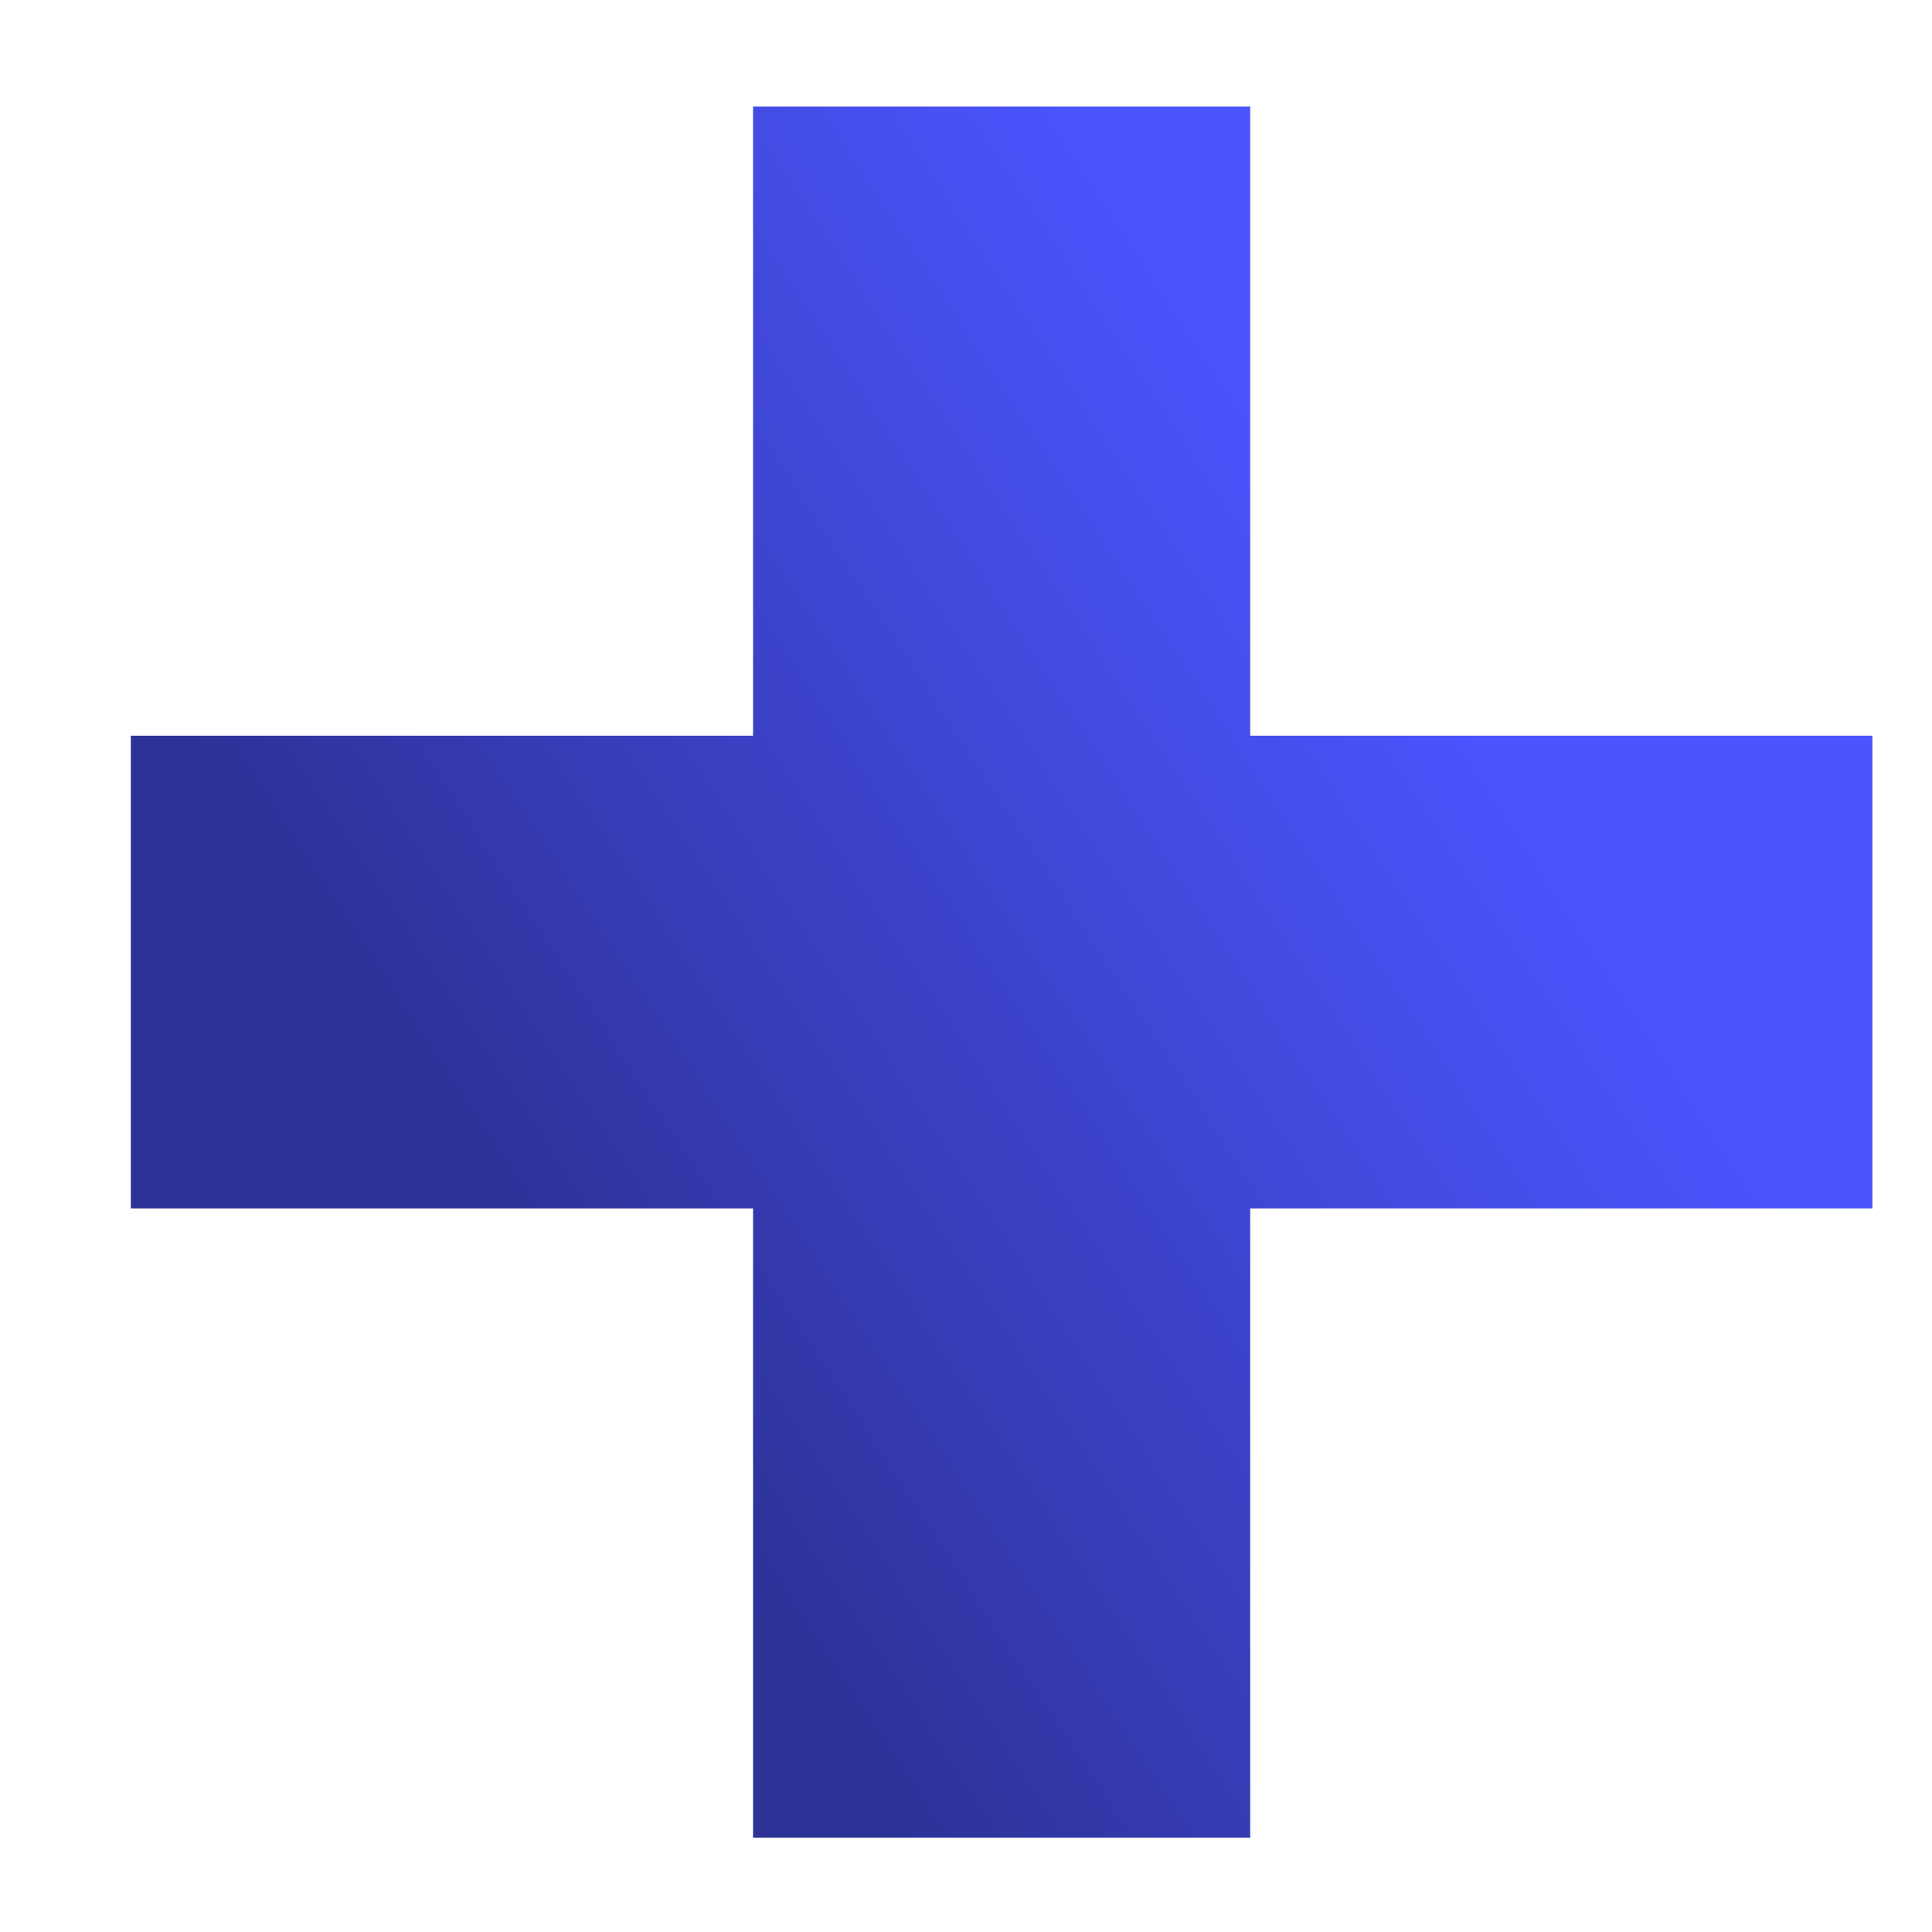 <svg width="28" height="28" viewBox="0 0 28 28" fill="none" xmlns="http://www.w3.org/2000/svg">
<path d="M18.119 1.543V10.662H27.137V17.513H18.119V26.632H10.914V17.513H1.896V10.662H10.914V1.543H18.119Z" fill="url(#paint0_linear_3003_2583)"/>
<defs>
<linearGradient id="paint0_linear_3003_2583" x1="14.409" y1="0.012" x2="1.214" y2="8.628" gradientUnits="userSpaceOnUse">
<stop stop-color="#4B54FD"/>
<stop offset="1" stop-color="#2D3297"/>
</linearGradient>
</defs>
</svg>
